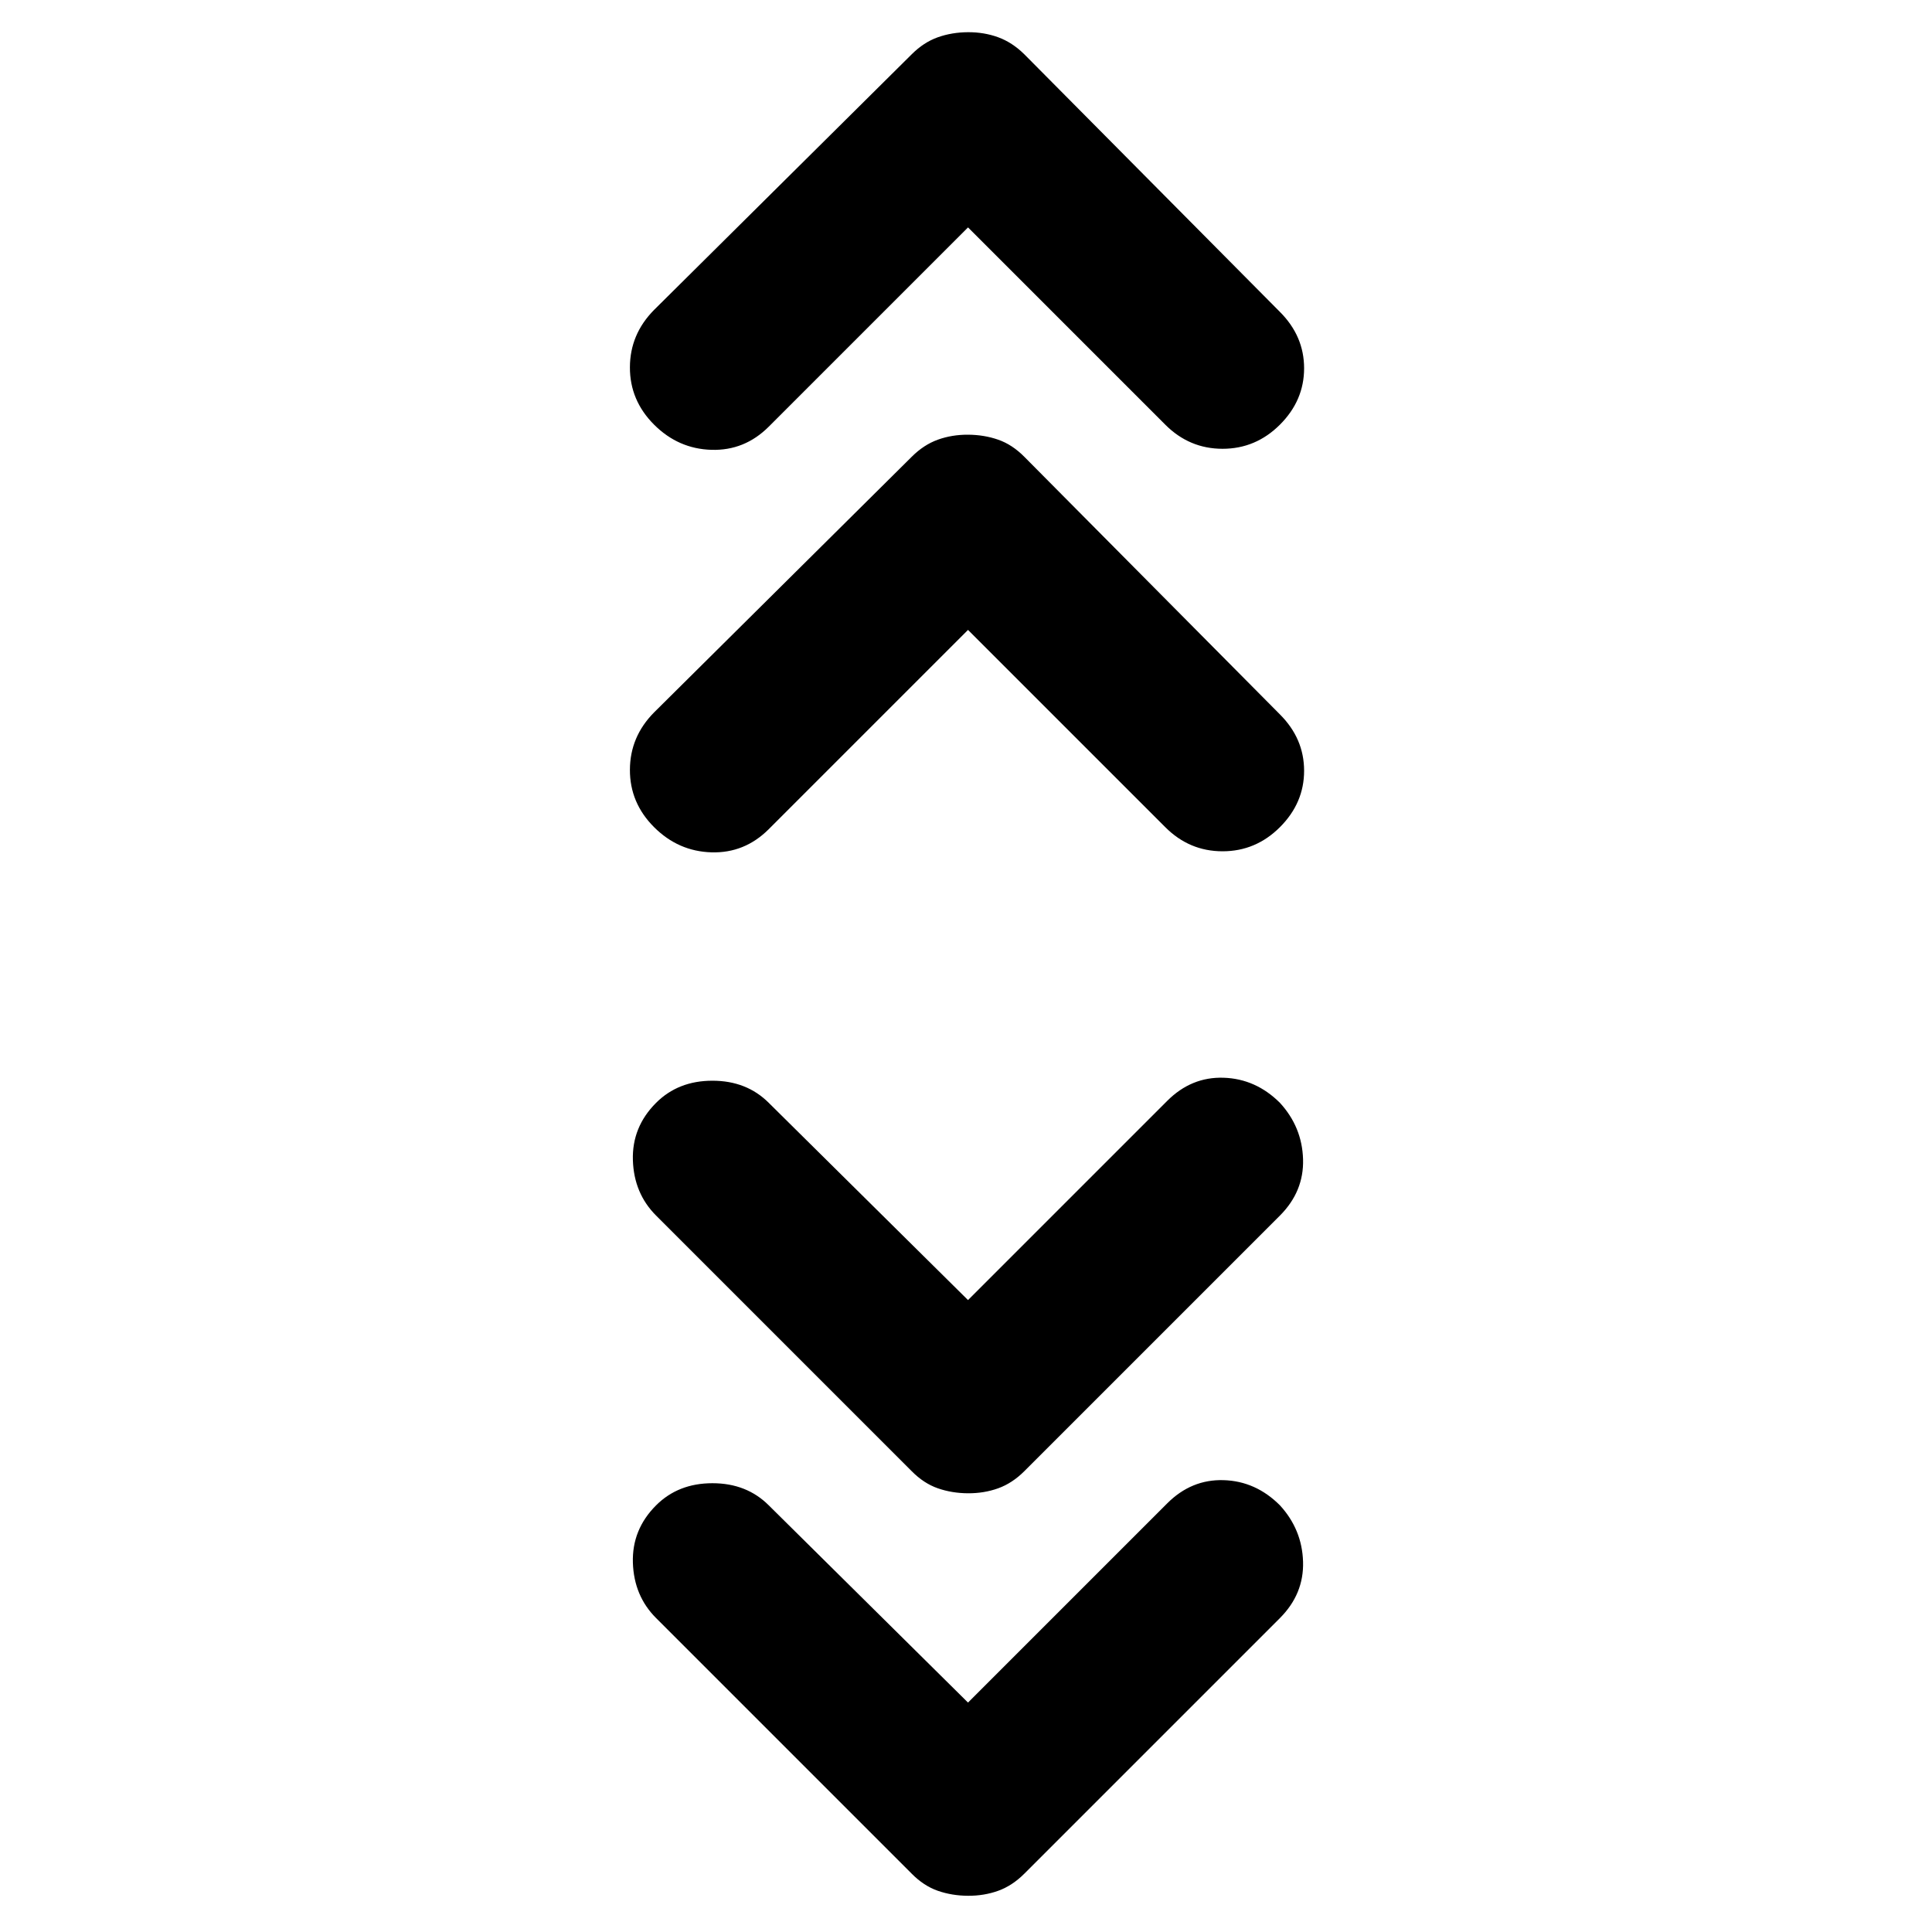 <?xml version="1.0" encoding="utf-8"?>
<!-- Generator: www.svgicons.com -->
<svg xmlns="http://www.w3.org/2000/svg" width="800" height="800" viewBox="0 0 24 24">
<path fill="currentColor" d="m12.025 21.15l2.475-2.475q.3-.3.7-.288t.7.313q.275.3.287.7t-.287.7l-3.175 3.175q-.15.15-.325.213t-.375.062t-.375-.062t-.325-.213L8.15 20.1q-.275-.275-.288-.687t.288-.713q.275-.275.7-.275t.7.275zm0-5l2.475-2.475q.3-.3.7-.287t.7.312q.275.3.287.7t-.287.7l-3.175 3.175q-.15.15-.325.213t-.375.062t-.375-.062t-.325-.213L8.15 15.1q-.275-.275-.288-.687t.288-.713q.275-.275.7-.275t.7.275zm0-8.325L9.55 10.3q-.3.3-.712.288t-.713-.313t-.3-.712t.3-.713l3.2-3.175q.15-.15.325-.213t.375-.062t.375.062t.325.213l3.175 3.2q.3.3.3.7t-.3.7t-.713.3t-.712-.3zm0-5L9.55 5.3q-.3.3-.712.288t-.713-.313t-.3-.712t.3-.713l3.2-3.175q.15-.15.325-.212T12.025.4t.375.063t.325.212l3.175 3.2q.3.3.3.7t-.3.7t-.713.3t-.712-.3z"/>
</svg>